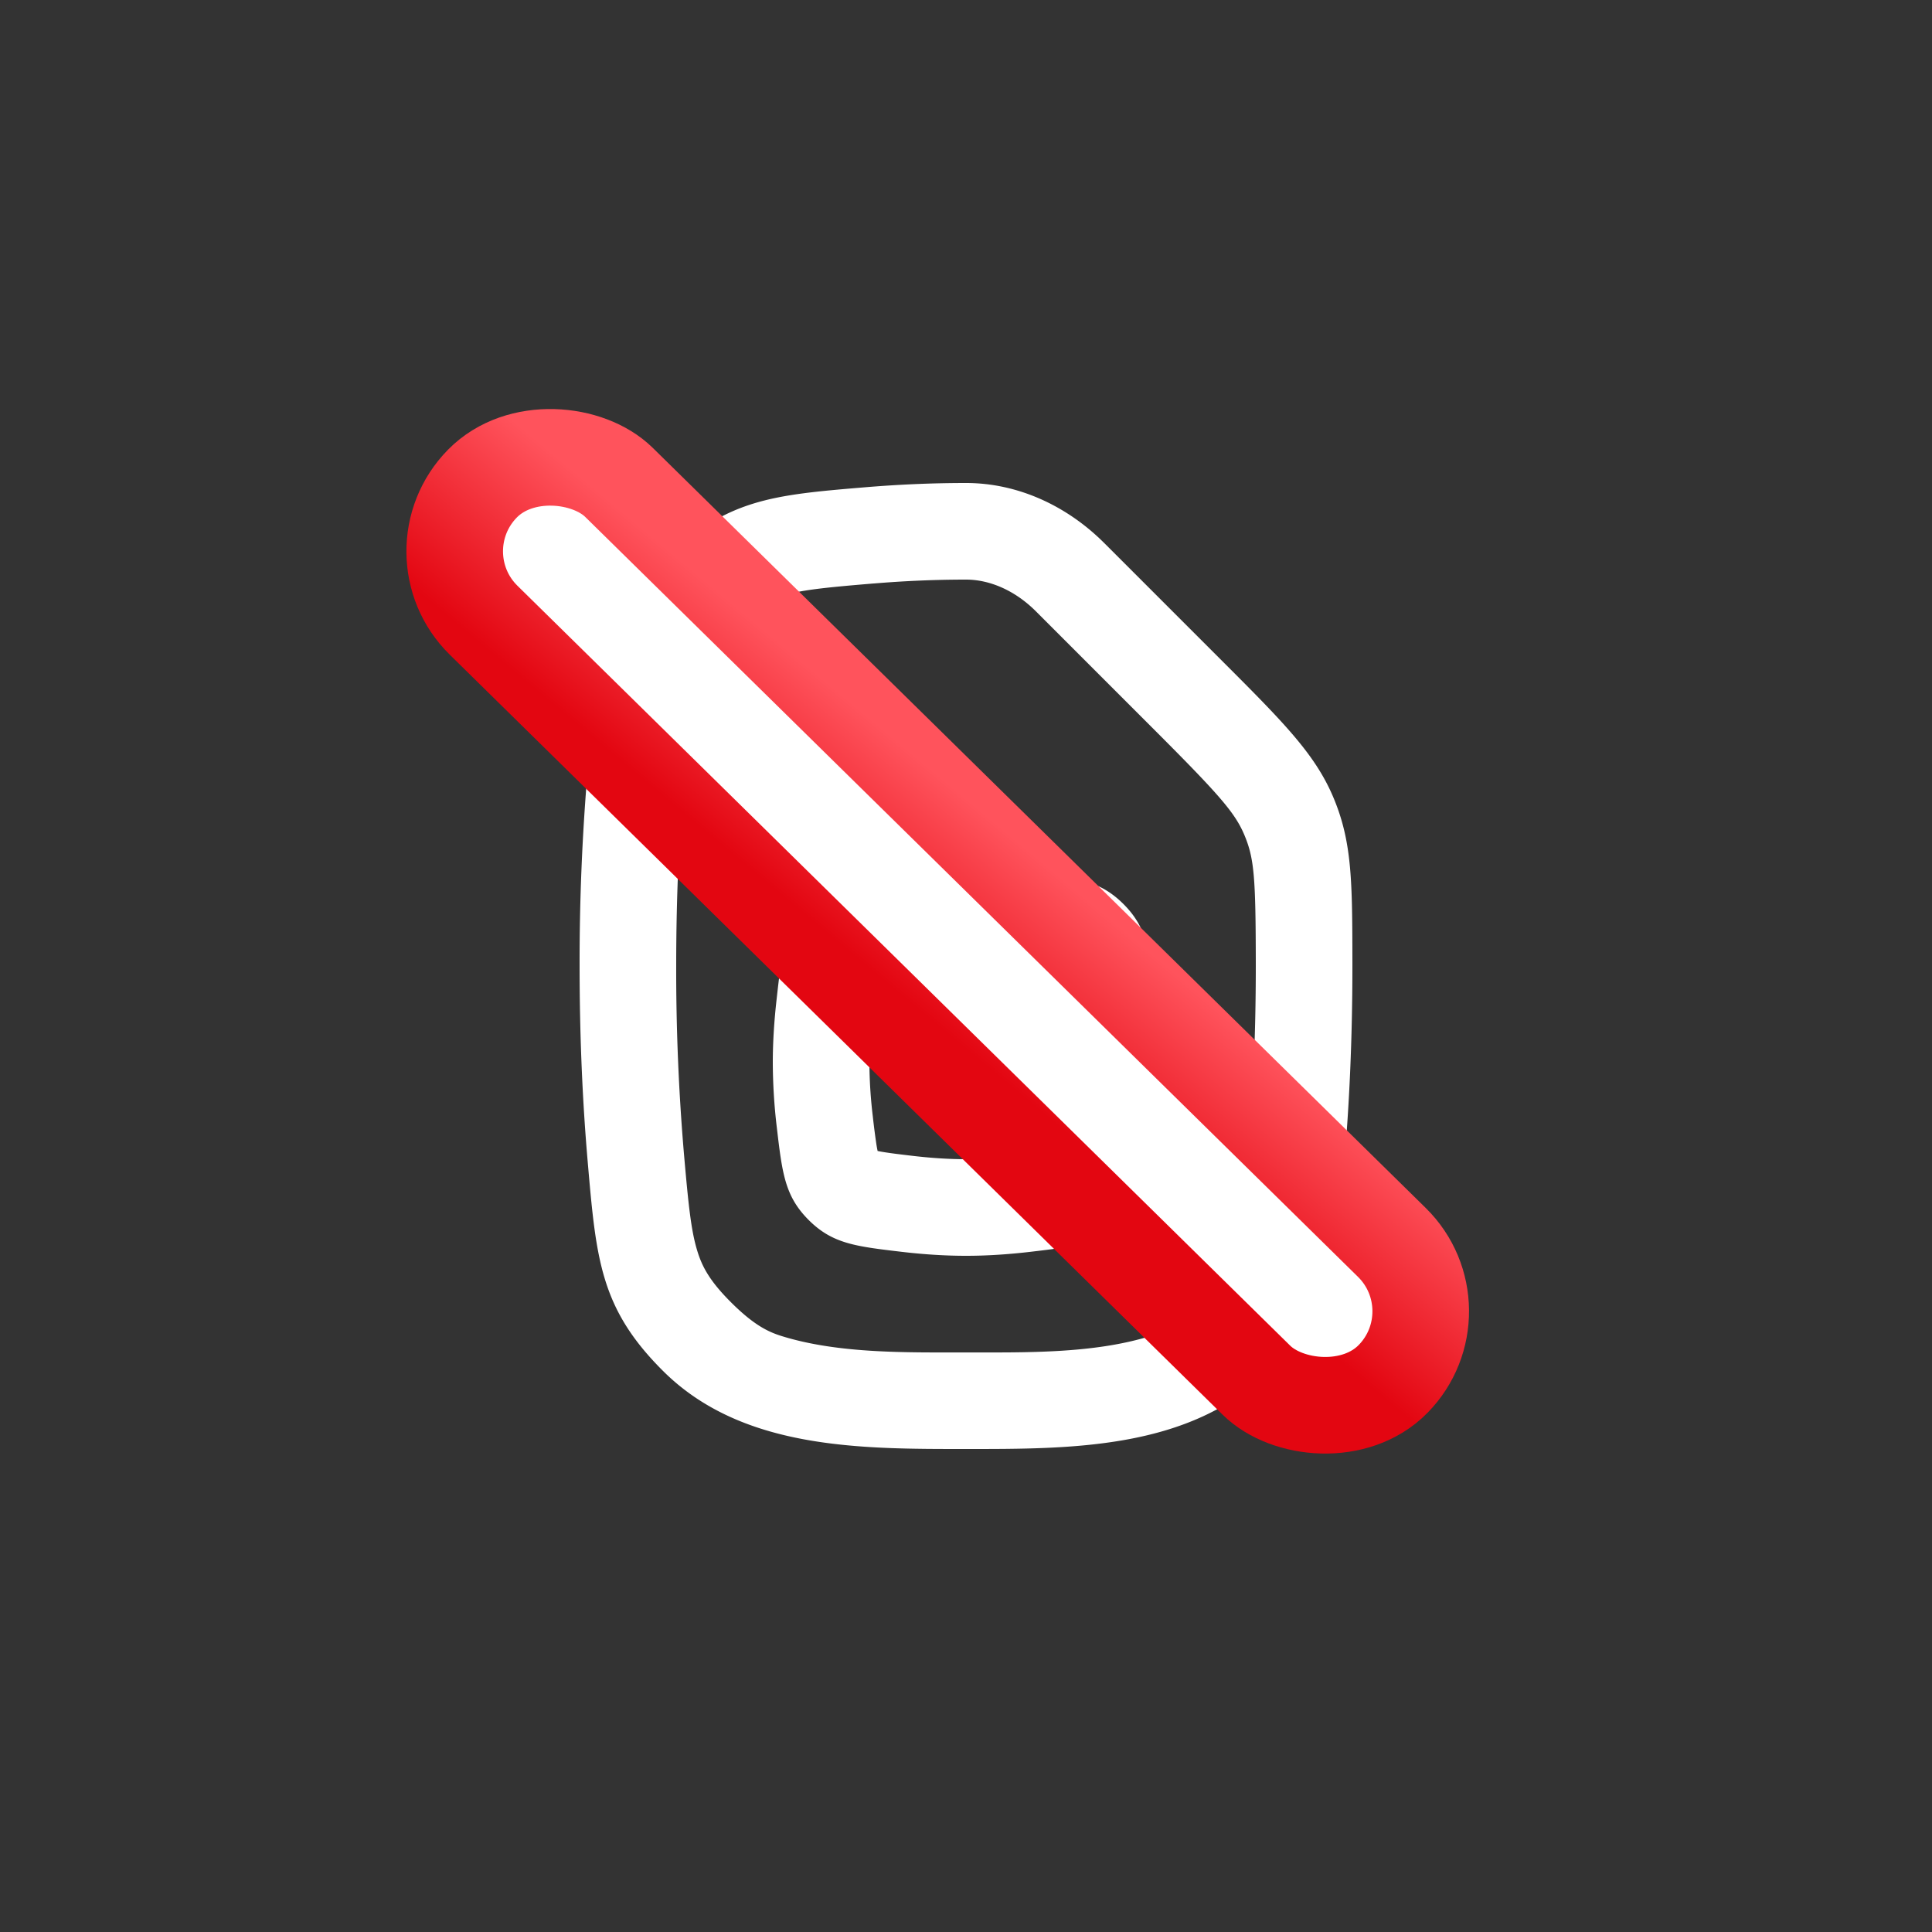 <svg width="60" height="60" viewBox="0 0 60 60" fill="none" xmlns="http://www.w3.org/2000/svg"><rect x="0" y="0" width="60" height="60" fill="#333333" stroke="none"/><path fill-rule="evenodd" clip-rule="evenodd" d="M24.116 31.056c.167-1.499.25-2.248 1.008-2.995.758-.746 1.514-.82 3.027-.966A19.31 19.31 0 0 1 30 27c.632 0 1.26.038 1.85.095 1.512.146 2.268.22 3.025.966.758.747.842 1.496 1.01 2.994.069.621.115 1.283.115 1.945 0 .693-.05 1.38-.126 2.017-.167 1.421-.25 2.132-.987 2.869-.736.736-1.447.82-2.868.988-.638.075-1.326.126-2.019.126-.693 0-1.38-.05-2.019-.126-1.422-.168-2.133-.252-2.869-.988-.736-.737-.82-1.448-.987-2.87A17.416 17.416 0 0 1 24 33c0-.661.046-1.323.116-1.944Zm4.324-.975A15.931 15.931 0 0 1 30 30c.517 0 1.046.03 1.56.08.393.039.667.066.9.097.13.017.222.032.287.045.013.063.03.152.048.277.034.23.064.5.108.89.06.537.097 1.085.097 1.611 0 .55-.04 1.118-.105 1.666-.044.37-.074.624-.107.838-.016.108-.03.185-.042.24a4.625 4.625 0 0 1-.24.044c-.215.033-.468.063-.839.107-.549.064-1.116.105-1.667.105-.55 0-1.118-.04-1.667-.105-.37-.044-.624-.074-.838-.108a4.64 4.64 0 0 1-.24-.042 4.538 4.538 0 0 1-.043-.241 25.173 25.173 0 0 1-.107-.839A14.44 14.44 0 0 1 27 33c0-.526.037-1.074.097-1.61.043-.39.074-.66.108-.89.019-.126.035-.215.048-.278.065-.013.157-.028.288-.046.232-.03.506-.057.9-.095Z" fill="#fff"/><path fill-rule="evenodd" clip-rule="evenodd" d="M34.293 16.865C33.146 15.718 31.623 15 30 15c-1.09 0-2.13.05-3.102.13-2.913.243-4.369.364-6.31 2.298-1.941 1.934-2.073 3.453-2.337 6.491A70.442 70.442 0 0 0 18 30c0 2.325.102 4.354.252 6.083.263 3.037.395 4.555 2.336 6.49C23.043 45.02 26.73 45 30 45c3.27 0 6.957.018 9.412-2.429 1.941-1.934 2.073-3.452 2.337-6.488.15-1.73.251-3.759.251-6.084v-.123c-.004-2.468-.006-3.703-.577-5.078-.57-1.375-1.562-2.366-3.546-4.35l-3.584-3.584Zm-7.147 1.255c.898-.075 1.855-.12 2.854-.12.72 0 1.508.323 2.172.986l3.584 3.585c2.131 2.13 2.604 2.673 2.897 3.379.299.72.343 1.309.347 3.932V30c0 2.238-.097 4.18-.24 5.824-.14 1.618-.223 2.402-.418 3.034-.144.468-.374.918-1.047 1.59-.69.686-1.133.909-1.565 1.043-1.768.552-3.89.51-5.73.51-1.84 0-3.961.042-5.73-.51-.432-.134-.876-.357-1.565-1.044-.673-.67-.903-1.121-1.047-1.59-.195-.63-.277-1.415-.418-3.033A67.383 67.383 0 0 1 21 30c0-2.237.098-4.179.24-5.822.14-1.619.223-2.404.418-3.036.144-.468.374-.919 1.047-1.59.69-.686 1.133-.91 1.566-1.044.59-.184 1.32-.26 2.875-.389Z" fill="#fff"/><rect x="12.879" y="17.157" width="6" height="39.661" rx="3" transform="rotate(-45.48 12.879 17.157)" fill="#fff" stroke="url(#a)" stroke-width="3"/><defs><linearGradient id="a" x1="16.5" y1="72.13" x2="22.46" y2="71.642" gradientUnits="userSpaceOnUse"><stop stop-color="#E30611"/><stop offset="1" stop-color="#FF535C"/></linearGradient></defs></svg>